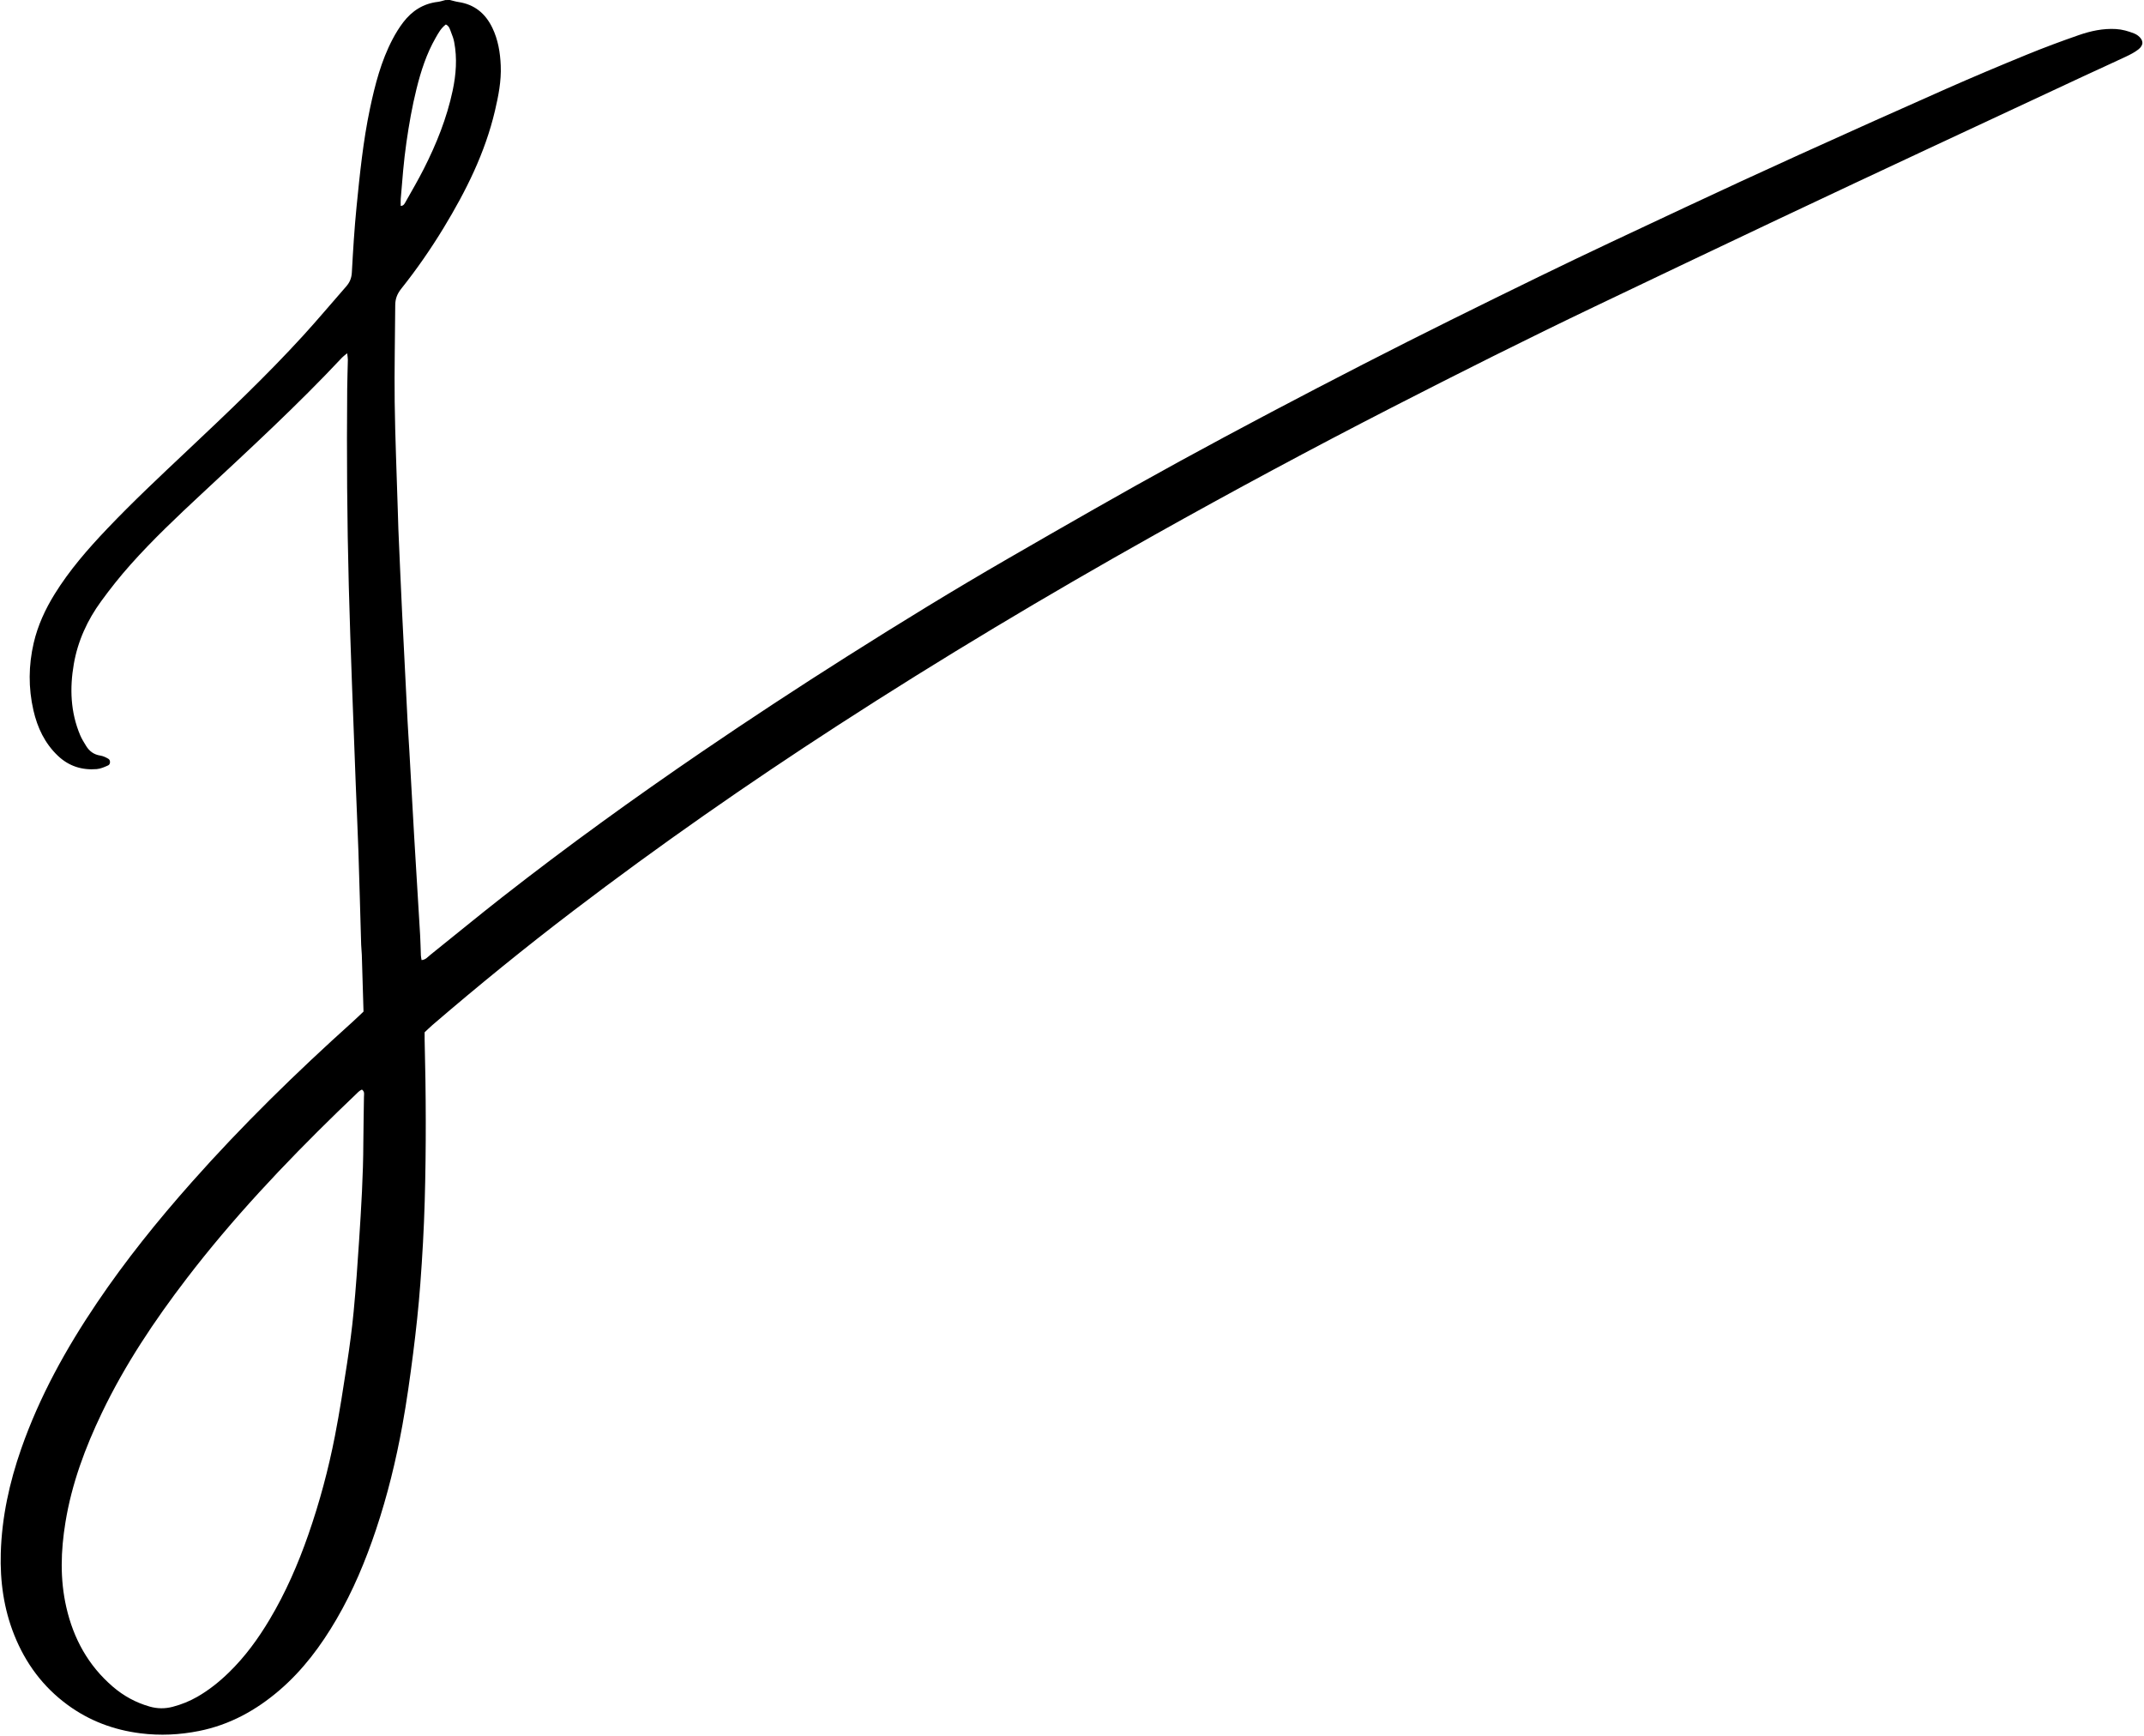 <?xml version="1.0" encoding="UTF-8"?>
<!DOCTYPE svg PUBLIC '-//W3C//DTD SVG 1.0//EN'
          'http://www.w3.org/TR/2001/REC-SVG-20010904/DTD/svg10.dtd'>
<svg height="1317.2" preserveAspectRatio="xMidYMid meet" version="1.0" viewBox="-0.5 0.0 1627.1 1317.2" width="1627.1" xmlns="http://www.w3.org/2000/svg" xmlns:xlink="http://www.w3.org/1999/xlink" zoomAndPan="magnify"
><g id="change1_1"
  ><path d="M340.91,0c2.18,0.52,4.33,1.2,6.53,1.53c12.18,1.83,20.48,8.7,25.72,19.6c4.36,9.06,5.95,18.78,6.36,28.68 c0.49,11.64-1.76,23-4.4,34.26c-7.49,31.93-21.94,60.82-38.82,88.63c-9.8,16.15-20.56,31.68-32.34,46.46 c-3,3.77-4.48,7.59-4.51,12.3c-0.12,24.53-0.73,49.07-0.42,73.6c0.35,27.07,1.52,54.12,2.33,81.18c0.15,5.07,0.25,10.15,0.47,15.22 c0.92,21.13,1.81,42.26,2.83,63.38c1.33,27.6,2.75,55.2,4.17,82.79c0.36,7.04,0.88,14.07,1.28,21.11 c1.25,21.96,2.42,43.92,3.71,65.88c1.47,25.05,3.05,50.09,4.53,75.14c0.3,5.07,0.35,10.15,0.57,15.22c0.04,1.06,0.3,2.1,0.52,3.54 c3.1-0.21,4.69-2.39,6.53-3.86c18.27-14.6,36.3-29.5,54.72-43.91c49.28-38.55,99.97-75.17,151.66-110.41 c36.31-24.75,73.04-48.85,110.17-72.35c40.22-25.46,80.79-50.37,122.02-74.16c43.17-24.91,86.36-49.79,130.08-73.7 c46.18-25.25,92.78-49.76,139.59-73.81c44.06-22.64,88.5-44.54,133.02-66.26c36.44-17.78,73.18-34.92,109.89-52.13 c29.05-13.62,58.18-27.07,87.4-40.33c37.16-16.86,74.39-33.57,111.71-50.08c20.33-8.99,40.82-17.61,61.39-26.03 c13.01-5.33,26.21-10.24,39.5-14.85c9.05-3.14,18.4-5.17,28.16-4.61c4.89,0.28,9.41,1.62,13.88,3.37c1.03,0.4,2.03,0.98,2.91,1.66 c4.26,3.33,4.5,7.15,0.22,10.48c-2.86,2.21-6.18,3.91-9.48,5.46c-10.68,5.05-21.47,9.88-32.17,14.87 c-39.04,18.2-78.08,36.39-117.09,54.65c-38,17.79-76.01,35.57-113.93,53.52c-46.57,22.05-93.1,44.2-139.58,66.43 c-51.81,24.77-103.14,50.52-154.23,76.73c-60.65,31.1-120.67,63.36-180.13,96.69c-81.6,45.74-161.85,93.7-240.37,144.55 c-68.61,44.43-135.65,91.11-200.67,140.66c-36.54,27.84-72.18,56.81-107.02,86.76c-1.91,1.65-3.7,3.44-5.87,5.46 c0,1.78-0.04,3.71,0.01,5.65c1.04,40.89,1.22,81.78,0.06,122.66c-0.59,20.85-1.77,41.7-3.33,62.5c-1.32,17.7-3.24,35.37-5.48,52.98 c-2.31,18.16-4.85,36.32-8.12,54.33c-4.89,26.89-11.37,53.41-20.07,79.37c-7.9,23.57-17.42,46.39-29.96,67.89 c-11.71,20.08-25.44,38.53-43.18,53.78c-17.83,15.33-37.87,26.36-61.08,30.99c-14.72,2.94-29.5,3.68-44.55,1.78 c-20.34-2.57-38.76-9.49-55.22-21.54c-18.68-13.67-31.94-31.58-40.51-53.02c-7.97-19.95-10.84-40.76-10.23-62.11 c0.77-27.27,6.54-53.57,15.52-79.27c13.86-39.64,34.03-76,57.43-110.66c21.79-32.28,46.17-62.54,72.01-91.65 c38.21-43.06,79.31-83.21,122.1-121.67c2.71-2.44,5.31-4.99,8.22-7.73c-0.43-14.39-0.84-28.75-1.29-43.12 c-0.08-2.53-0.42-5.06-0.49-7.6c-0.71-23.68-1.31-47.36-2.09-71.03c-0.57-17.19-1.42-34.36-2.06-51.55 c-1.84-49.88-3.91-99.74-5.24-149.64c-1.32-49.91-1.63-99.81-1.21-149.73c0.06-7.33,0.37-14.66,0.5-21.99 c0.02-1.28-0.27-2.56-0.53-4.89c-1.83,1.53-2.93,2.27-3.82,3.22c-33.76,36.04-70.08,69.43-106.19,103.06 c-18.77,17.48-37.45,35.08-54.52,54.25c-7.86,8.82-15.24,18.13-22.2,27.68c-10.41,14.27-17.7,30.14-20.72,47.63 c-3.17,18.34-2.53,36.51,4.83,53.96c1.2,2.83,2.87,5.48,4.48,8.11c2.47,4.04,5.9,6.62,10.77,7.36c2.13,0.33,4.26,1.34,6.15,2.45 c1.73,1.02,1.65,4.18-0.17,5c-2.77,1.25-5.73,2.57-8.69,2.82c-11.19,0.91-21.12-2.21-29.43-10.09c-10-9.48-15.57-21.39-18.58-34.48 c-3.91-17.01-3.74-34.19,0.21-51.18c3.09-13.26,8.74-25.53,15.92-37.11c11.2-18.07,25.05-33.98,39.63-49.32 c19.61-20.63,40.39-40.08,61.1-59.6c29.96-28.23,59.84-56.53,87.63-86.93c11.22-12.27,21.88-25.04,32.86-37.53 c2.71-3.08,4.07-6.36,4.3-10.62c0.92-16.61,1.91-33.22,3.56-49.77c2.49-24.94,4.99-49.91,10.17-74.47 c3.84-18.2,8.48-36.23,17.22-52.84c2.35-4.47,5.05-8.83,8.11-12.83c6.6-8.61,15.19-14.13,26.21-15.42c1.93-0.23,3.82-0.91,5.72-1.38 C338.66,0,339.79,0,340.91,0z M274.2,826.8c-2.05,0.76-3.47,2.51-5.04,3.99c-4.51,4.25-8.97,8.56-13.41,12.88 c-40.82,39.74-79.85,81.11-114.53,126.41c-24.53,32.04-46.9,65.48-64.39,101.97c-12.7,26.5-22.88,53.79-27.65,82.99 c-3.54,21.66-4.26,43.13,0.66,64.62c5.43,23.74,16.6,44.12,35.21,60.15c8.22,7.08,17.53,12.17,28,15.15 c5.86,1.67,11.64,1.73,17.5,0.19c6.58-1.72,12.82-4.23,18.71-7.61c8.85-5.09,16.74-11.42,24.03-18.52 c12.2-11.88,22.12-25.51,30.81-40.08c12.17-20.39,21.58-42.01,29.39-64.4c8.54-24.5,15.24-49.5,20.2-74.92 c3.56-18.23,6.38-36.62,9.19-54.99c2-13.08,3.76-26.22,5.01-39.38c1.7-17.94,2.98-35.93,4.14-53.92c1.6-24.74,3.14-49.49,3.21-74.31 c0.04-11.56,0.37-23.11,0.47-34.66C275.72,830.54,276.42,828.41,274.2,826.8z M303.61,156.27c2.2-0.06,2.93-1.7,3.67-3.02 c4.69-8.35,9.54-16.62,13.86-25.15c9.58-18.89,17.44-38.46,21.87-59.27c2.6-12.23,3.55-24.55,1.17-36.94 c-0.47-2.47-1.33-4.89-2.29-7.22c-0.89-2.18-1.3-4.83-4.03-6.1c-3.7,2.78-5.68,6.53-7.76,10.16c-6.92,12.08-11.16,25.2-14.49,38.62 c-3.33,13.4-5.7,26.98-7.67,40.66c-2.06,14.25-3.14,28.57-4.32,42.9C303.49,152.57,303.61,154.26,303.61,156.27z"
  /></g
></svg
>
